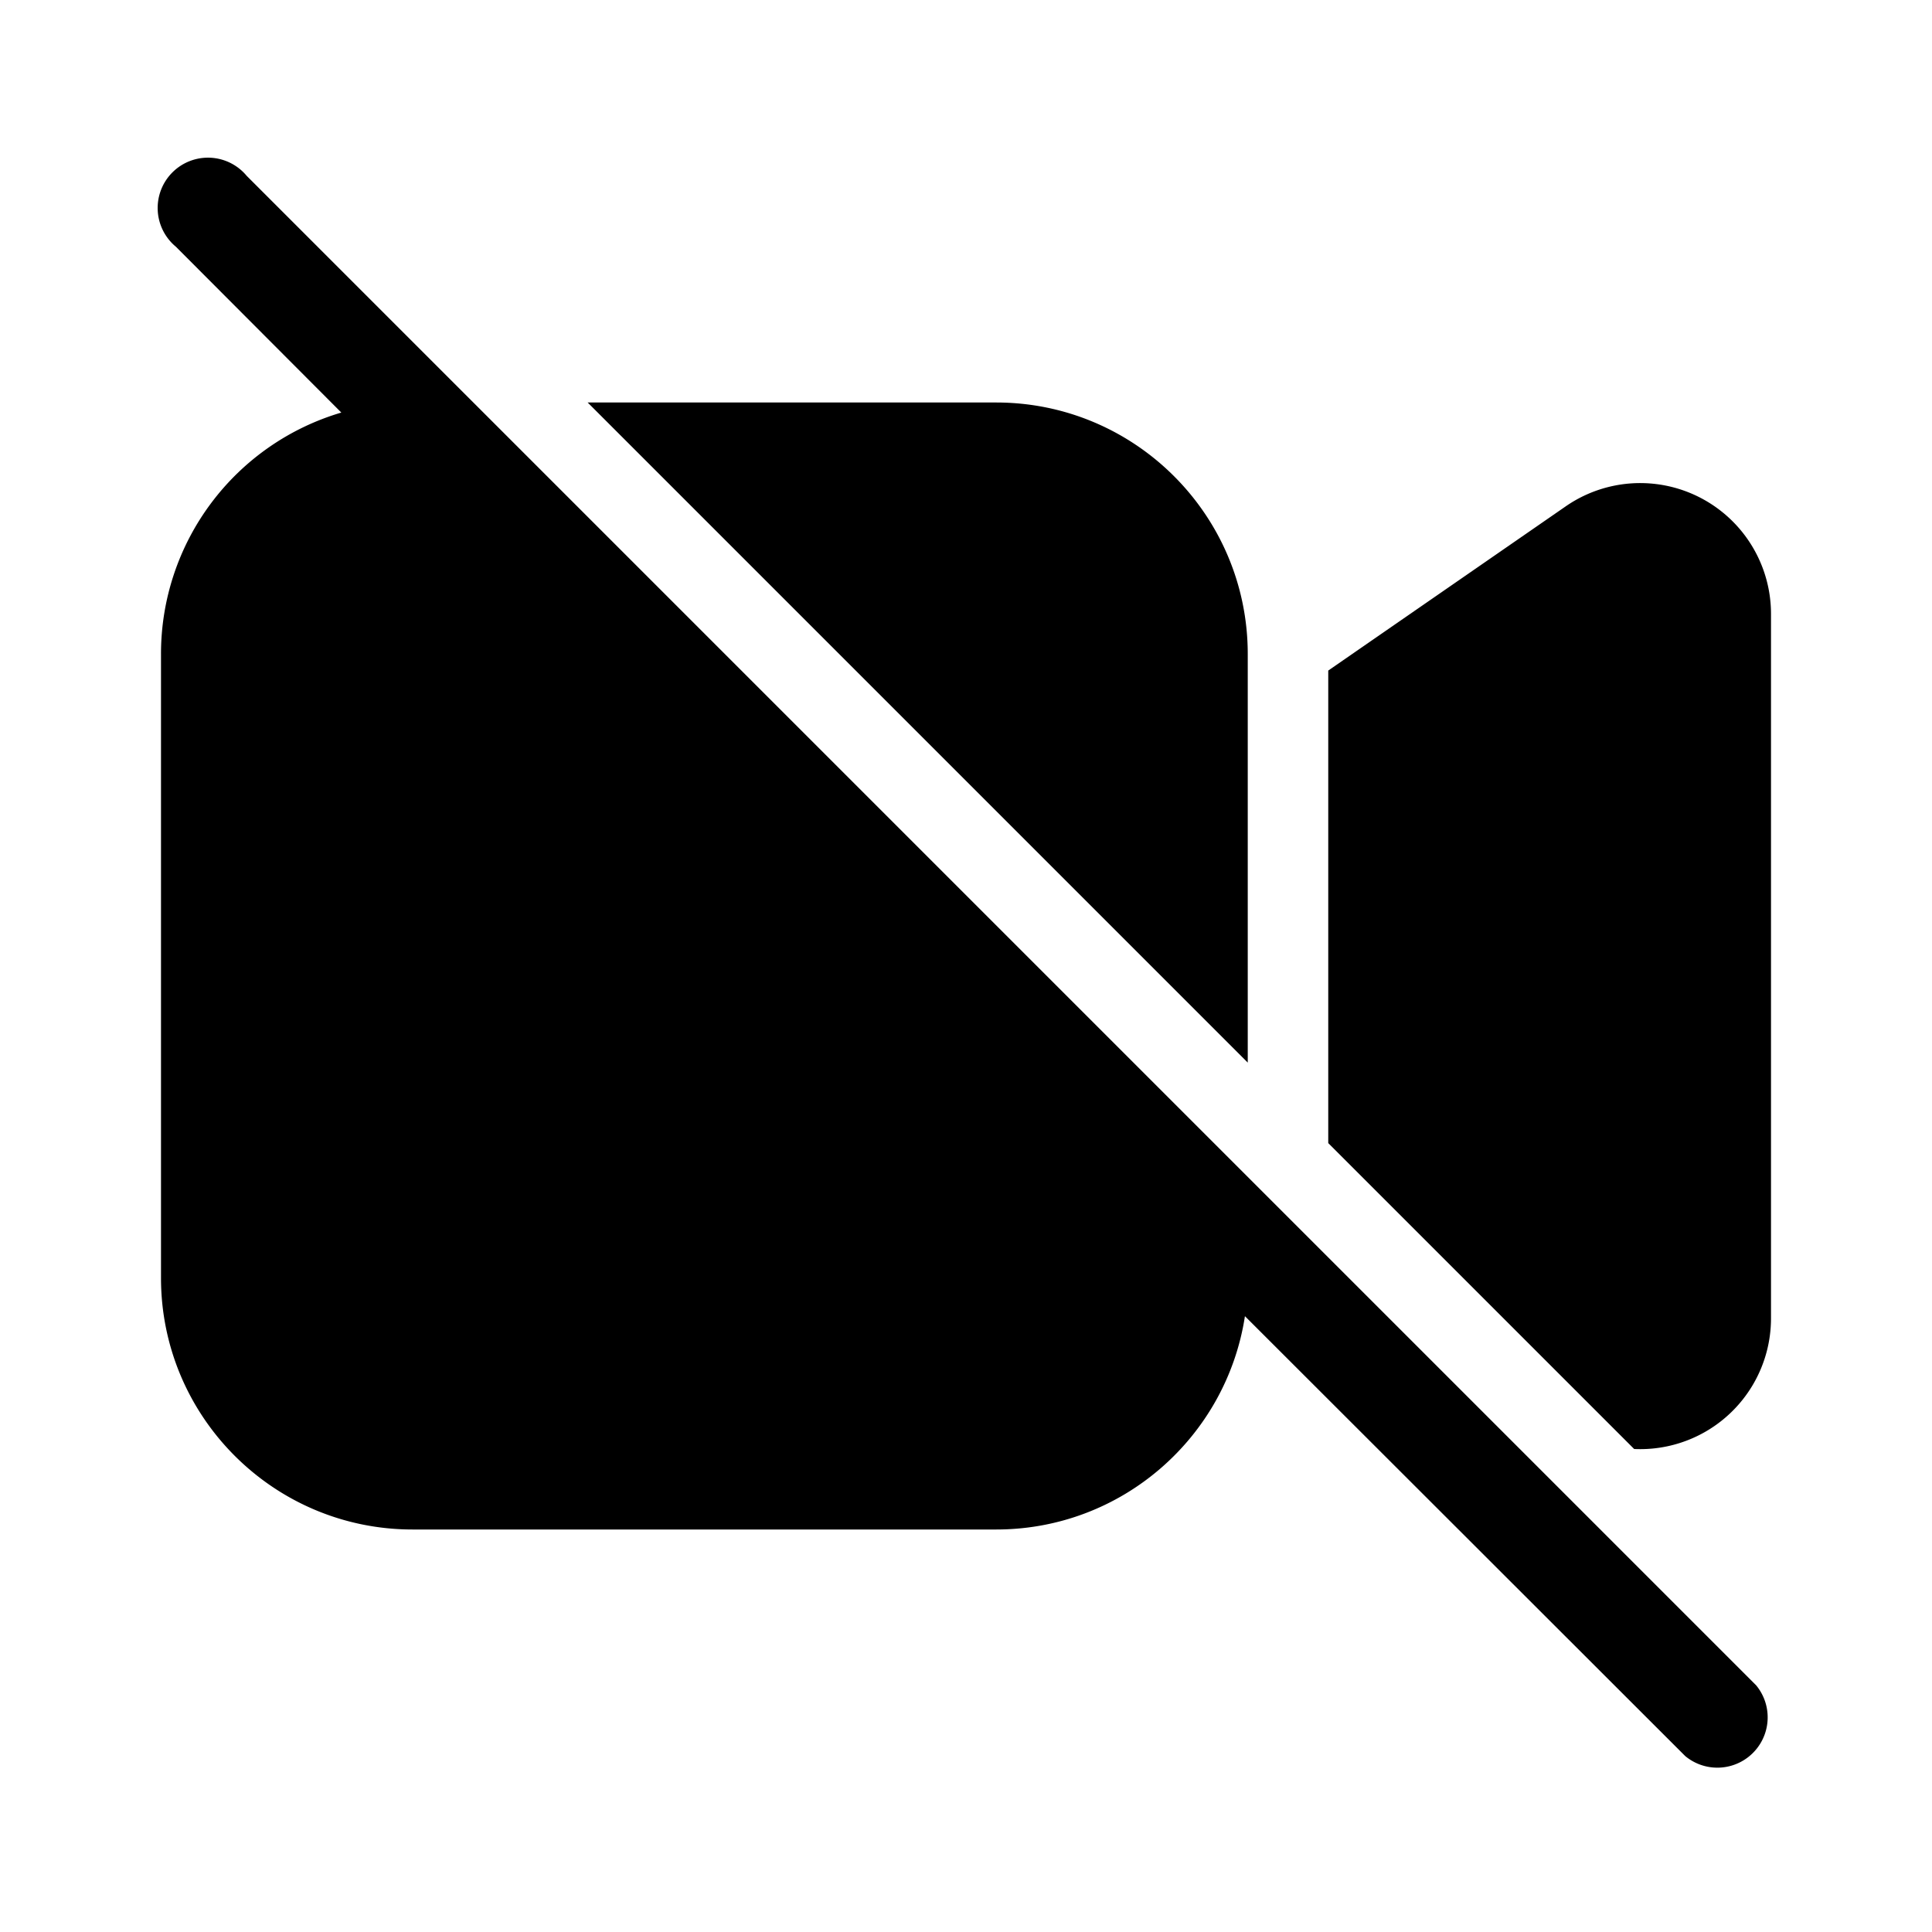 <svg width="48" height="48" viewBox="0 0 48 48" xmlns="http://www.w3.org/2000/svg"><path d="m30.93 32.7 10.94 10.93a1.25 1.25 0 0 0 1.76-1.76L6.13 4.37a1.25 1.25 0 1 0-1.76 1.76l4.11 4.12a6.25 6.25 0 0 0-4.48 6v15.5C4 35.2 6.8 38 10.25 38h14.5c3.13 0 5.72-2.3 6.18-5.3Zm13.07.04A3.25 3.25 0 0 1 40.6 36L33 28.4V16.66l5.9-4.08a3.25 3.25 0 0 1 5.1 2.68v17.48ZM31 16.25V26.4L14.6 10h10.15C28.2 10 31 12.8 31 16.25Z"/></svg>
